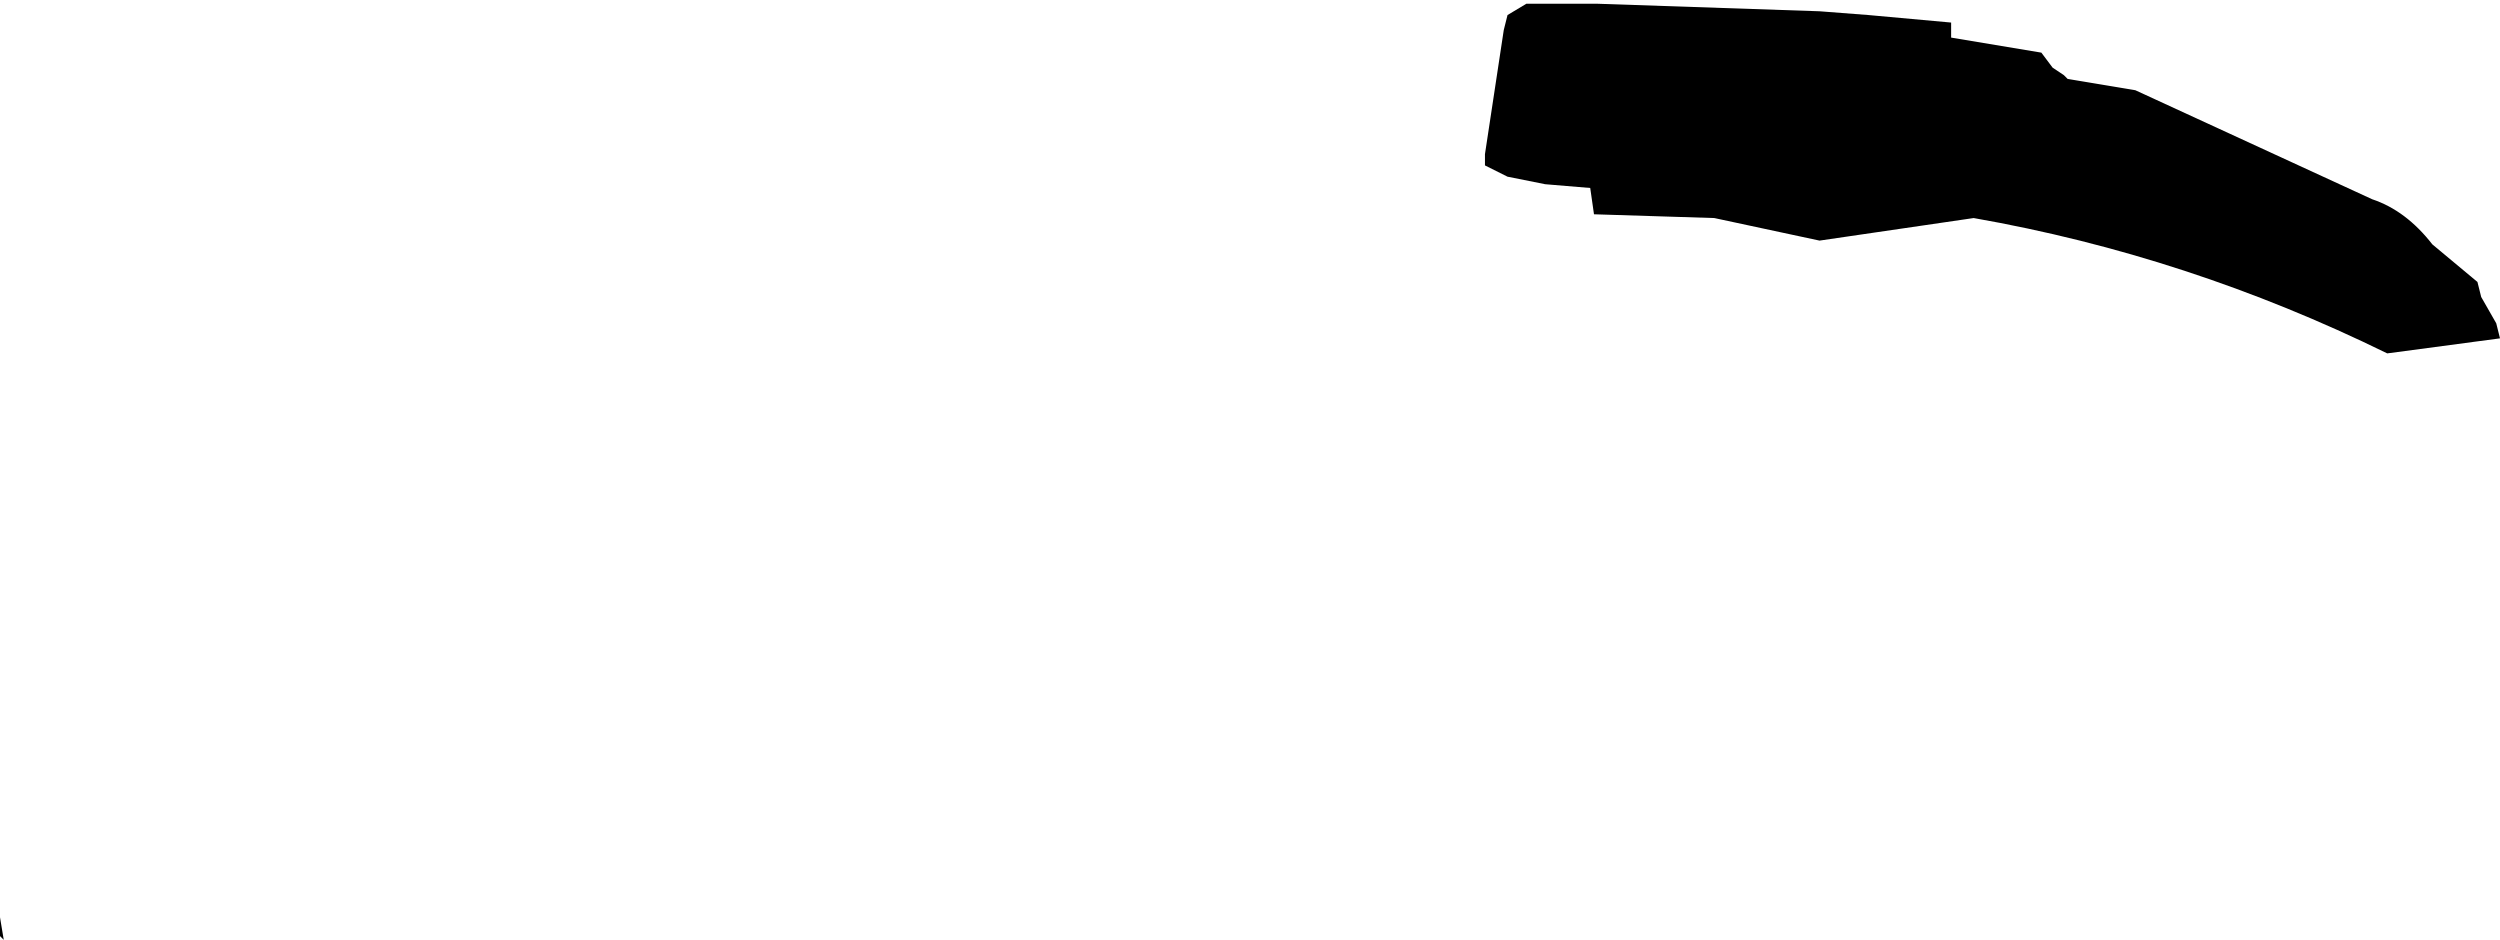 <?xml version="1.0" encoding="UTF-8" standalone="no"?>
<svg xmlns:xlink="http://www.w3.org/1999/xlink" height="12.5px" width="33.25px" xmlns="http://www.w3.org/2000/svg">
  <g transform="matrix(1.0, 0.0, 0.0, 1.0, 72.25, -15.4)">
    <path d="M-39.25 19.35 L-39.05 19.7 -39.0 19.9 -40.5 20.1 Q-43.15 18.8 -46.0 18.3 L-48.05 18.6 -49.45 18.3 -51.05 18.25 -51.1 17.9 -51.7 17.85 -52.2 17.75 -52.5 17.6 -52.5 17.45 -52.25 15.8 -52.2 15.6 -51.95 15.45 -51.0 15.45 -48.05 15.55 -47.4 15.6 -46.3 15.7 -46.3 15.9 -45.1 16.1 -44.95 16.3 -44.8 16.4 -44.75 16.45 -43.85 16.6 -40.7 18.05 Q-40.25 18.2 -39.9 18.65 L-39.3 19.15 -39.25 19.35 M-49.35 17.7 L-49.3 17.7 -49.35 17.7 M-72.25 27.6 L-72.2 27.9 -72.25 27.85 -72.25 27.6" fill="#000000" fill-rule="evenodd" stroke="none"/>
  </g>
</svg>
